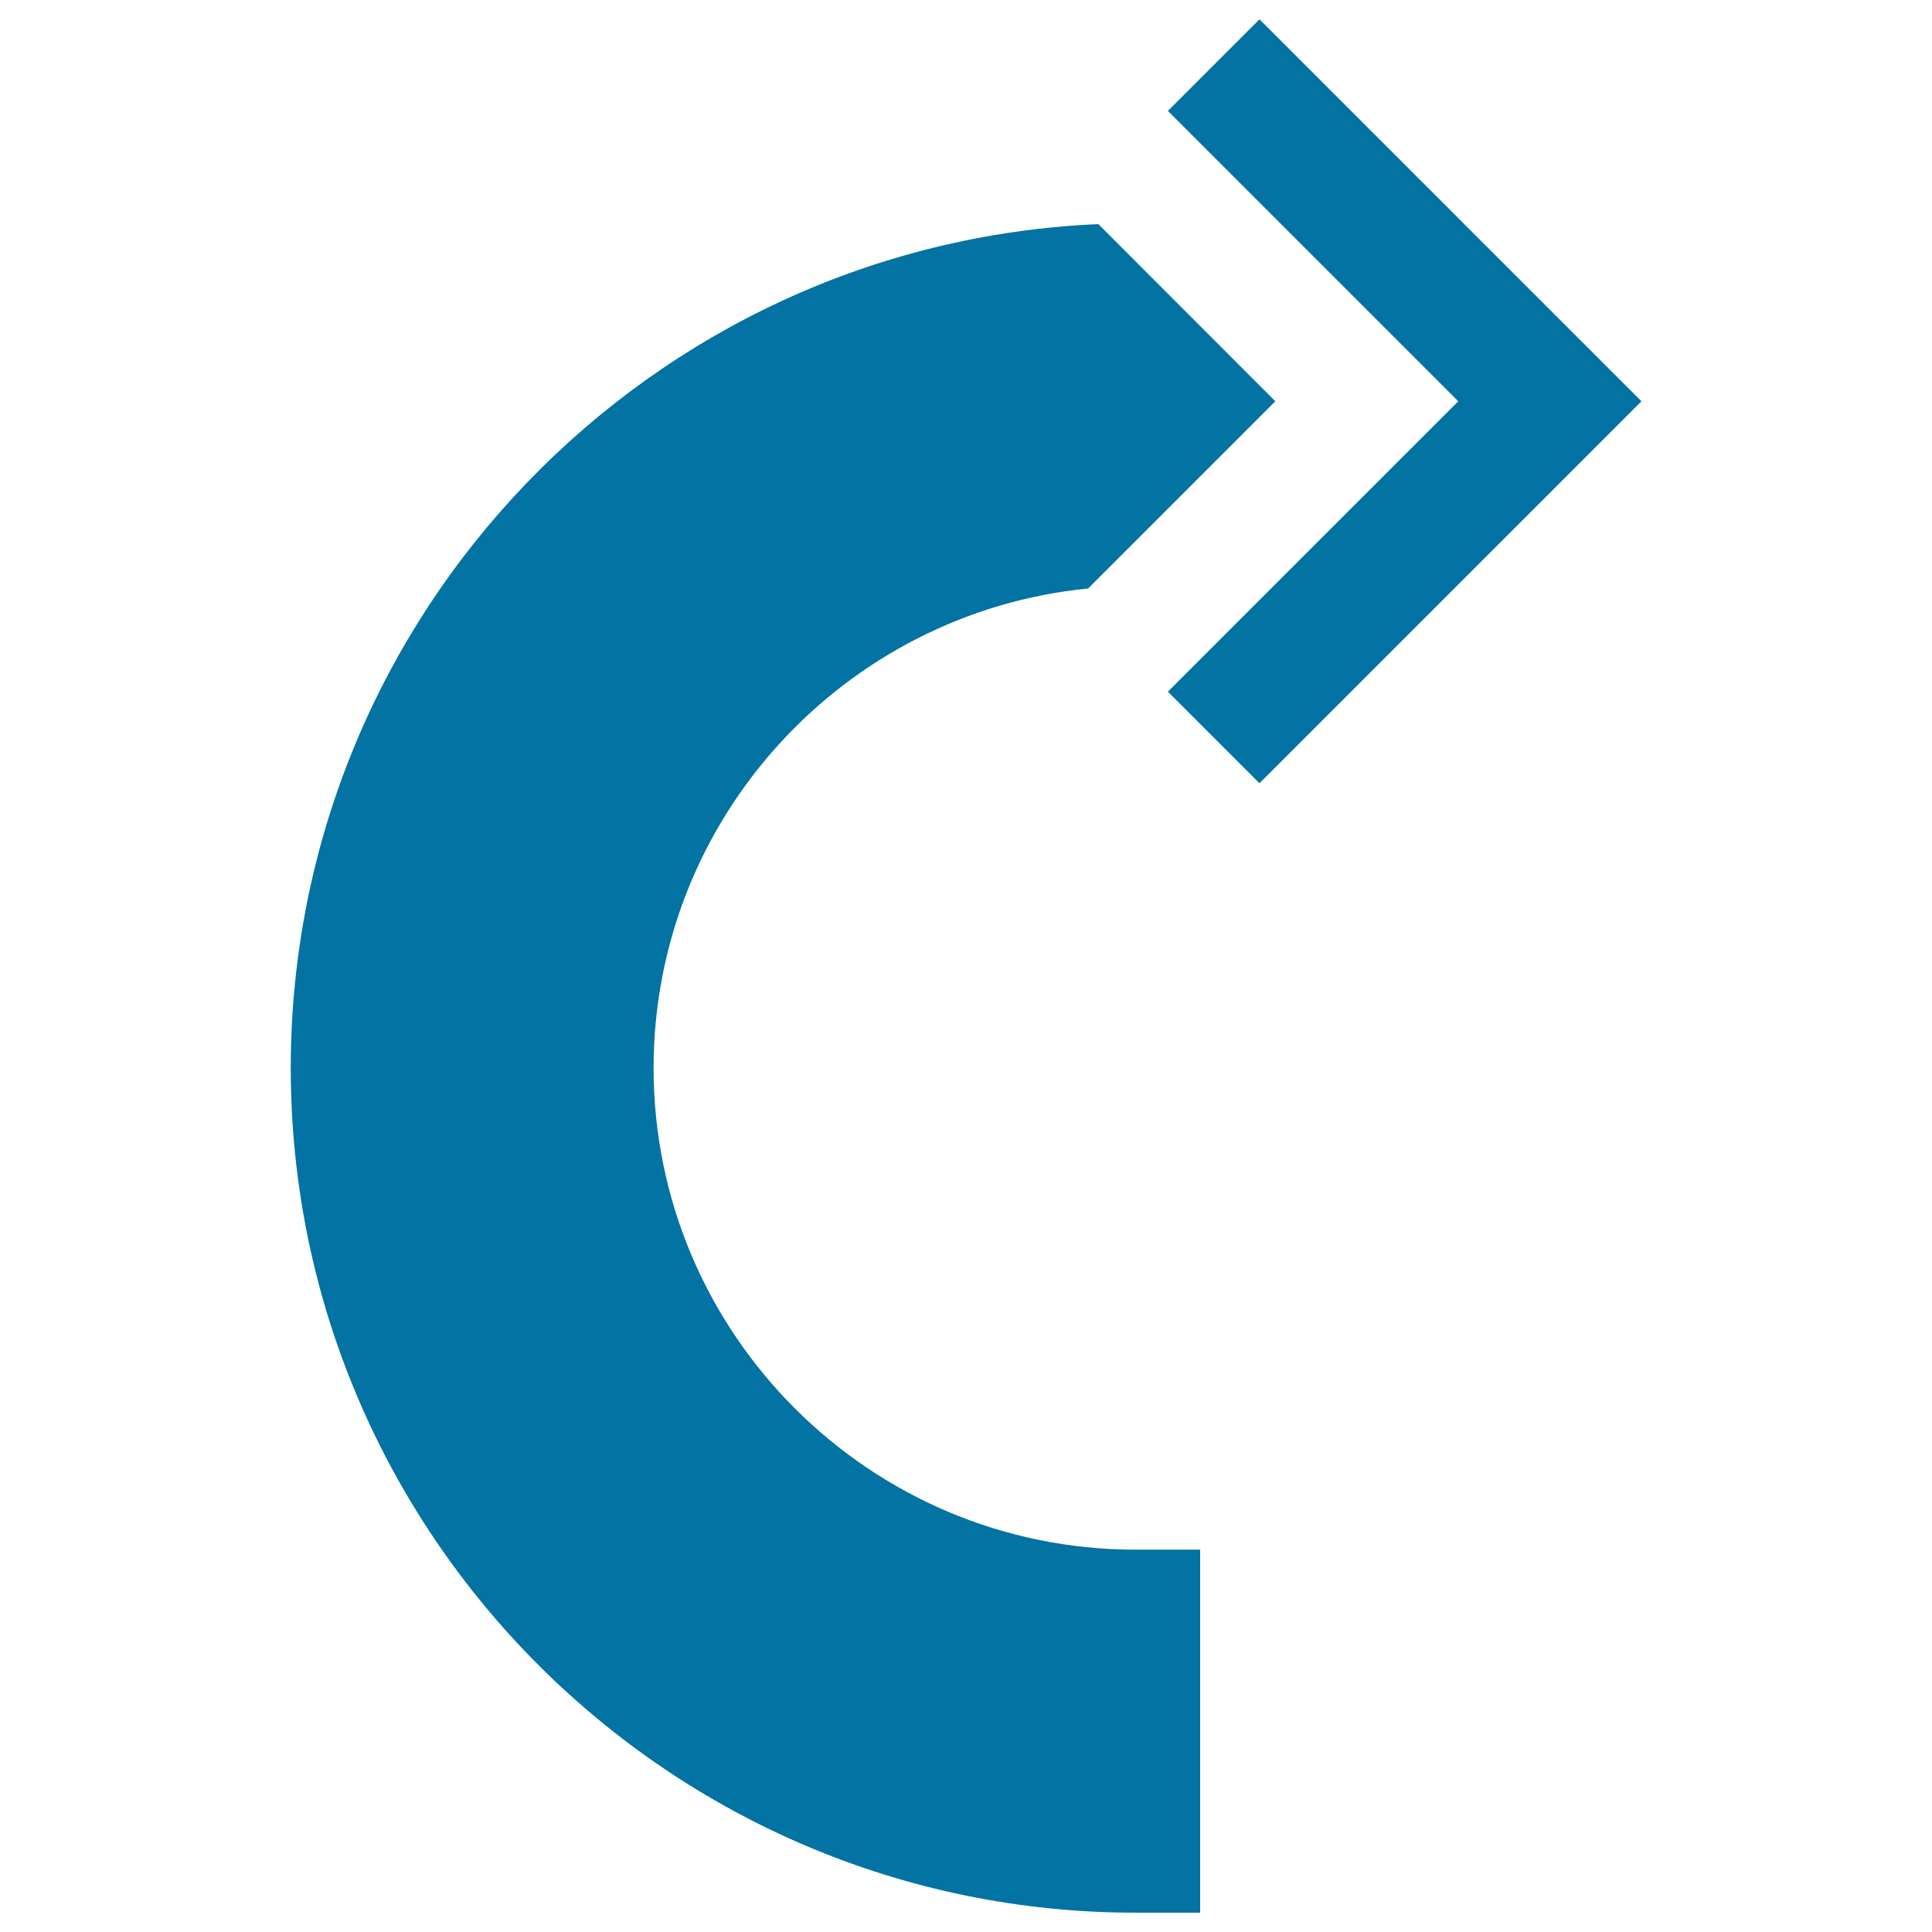 <svg xmlns="http://www.w3.org/2000/svg" viewBox="0 0 1000 1000" style="fill:#0273a2">
<title>Curve Arrow SVG icon</title>
<path d="M651.9,405.4L604.5,358l150.3-150.3L604.5,57.4L651.9,10l197.7,197.7L651.9,405.4z M338.3,552.8c0-129.3,98.9-235.8,224.9-248.2l96.9-96.9L568.5,116c-232.2,10.1-418,202.1-418,436.8c0,241.1,196.1,437.2,437.2,437.2h33.5V802.1h-33.5C450.2,802.1,338.3,690.3,338.3,552.8z"/>
</svg>